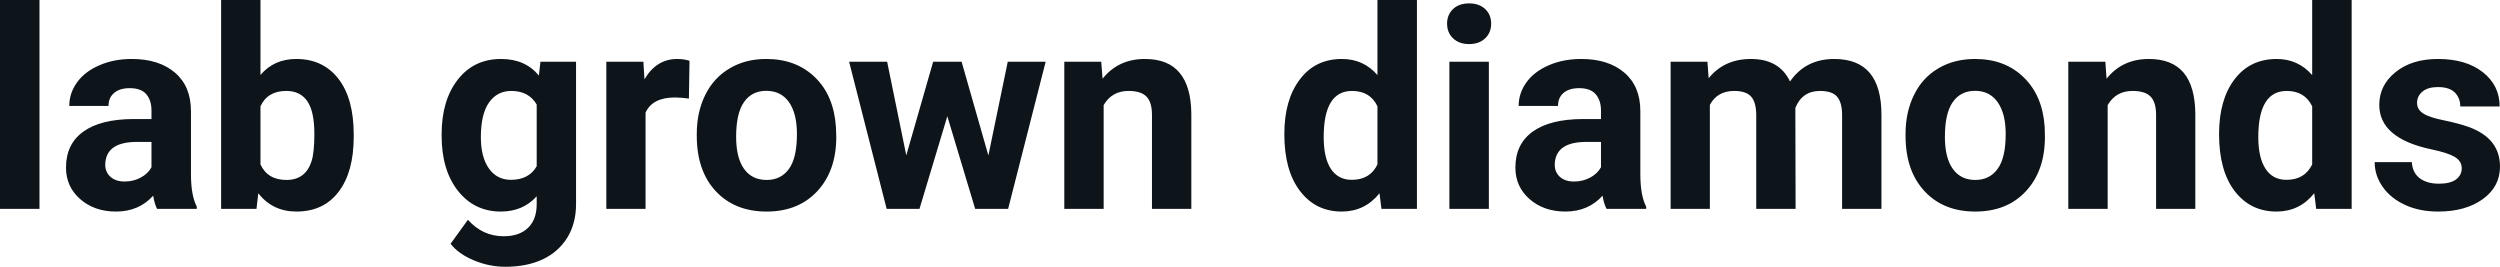 <?xml version="1.0" encoding="UTF-8" standalone="yes"?>
<svg xmlns="http://www.w3.org/2000/svg" width="100%" height="100%" viewBox="0 0 206.45 22.034" fill="#0d141a">
  <path d="M3.26 0L3.26 17.25L0 17.25L0 0L3.26 0ZM16.25 17.25L12.97 17.25Q12.75 16.81 12.65 16.16L12.65 16.16Q11.47 17.47 9.58 17.47L9.58 17.47Q7.79 17.47 6.62 16.44Q5.45 15.41 5.45 13.84L5.45 13.84Q5.45 11.90 6.88 10.87Q8.31 9.84 11.02 9.83L11.02 9.83L12.51 9.83L12.51 9.13Q12.51 8.29 12.08 7.78Q11.65 7.28 10.71 7.28L10.71 7.28Q9.89 7.28 9.43 7.67Q8.96 8.06 8.96 8.75L8.96 8.75L5.72 8.75Q5.72 7.69 6.37 6.79Q7.02 5.90 8.21 5.39Q9.40 4.87 10.88 4.87L10.88 4.87Q13.13 4.87 14.45 6.00Q15.77 7.13 15.77 9.18L15.77 9.18L15.77 14.44Q15.78 16.17 16.25 17.06L16.25 17.06L16.25 17.25ZM10.29 14.99L10.29 14.99Q11.01 14.99 11.61 14.67Q12.22 14.35 12.51 13.81L12.51 13.81L12.51 11.72L11.30 11.72Q8.86 11.72 8.70 13.41L8.70 13.41L8.69 13.60Q8.69 14.21 9.12 14.60Q9.55 14.99 10.29 14.99ZM29.21 11.11L29.21 11.29Q29.21 14.21 27.96 15.84Q26.72 17.47 24.48 17.47L24.48 17.47Q22.51 17.47 21.33 15.96L21.33 15.96L21.18 17.25L18.26 17.25L18.26 0L21.51 0L21.51 6.19Q22.63 4.87 24.46 4.87L24.46 4.87Q26.68 4.87 27.95 6.51Q29.21 8.14 29.21 11.11L29.21 11.11ZM25.96 11.05L25.96 11.05Q25.96 9.21 25.38 8.36Q24.80 7.51 23.64 7.51L23.64 7.51Q22.09 7.51 21.51 8.78L21.51 8.78L21.51 13.58Q22.10 14.86 23.66 14.86L23.66 14.86Q25.23 14.86 25.73 13.31L25.73 13.31Q25.96 12.57 25.96 11.05ZM36.47 11.22L36.47 11.08Q36.47 8.29 37.80 6.58Q39.13 4.87 41.38 4.87L41.38 4.87Q43.38 4.87 44.50 6.24L44.50 6.24L44.63 5.10L47.57 5.10L47.57 16.85Q47.57 18.44 46.85 19.62Q46.12 20.80 44.81 21.42Q43.50 22.03 41.73 22.03L41.73 22.03Q40.40 22.03 39.13 21.50Q37.86 20.97 37.21 20.13L37.21 20.13L38.64 18.15Q39.86 19.51 41.59 19.51L41.59 19.51Q42.88 19.51 43.60 18.82Q44.32 18.13 44.32 16.86L44.32 16.86L44.32 16.21Q43.19 17.47 41.36 17.47L41.36 17.47Q39.17 17.47 37.82 15.76Q36.47 14.05 36.47 11.22L36.47 11.22ZM39.71 11.32L39.71 11.32Q39.71 12.97 40.37 13.91Q41.04 14.85 42.19 14.85L42.19 14.85Q43.68 14.85 44.32 13.73L44.32 13.73L44.32 8.63Q43.66 7.51 42.22 7.51L42.22 7.51Q41.05 7.51 40.38 8.47Q39.71 9.42 39.71 11.32ZM56.94 5.02L56.89 8.14Q56.23 8.05 55.73 8.05L55.73 8.05Q53.88 8.05 53.31 9.30L53.31 9.30L53.31 17.25L50.07 17.25L50.07 5.10L53.13 5.10L53.22 6.55Q54.20 4.87 55.93 4.87L55.93 4.87Q56.47 4.87 56.94 5.02L56.94 5.02ZM57.54 11.21L57.54 11.06Q57.54 9.25 58.24 7.84Q58.94 6.42 60.25 5.65Q61.55 4.87 63.28 4.87L63.28 4.87Q65.74 4.87 67.30 6.38Q68.85 7.88 69.03 10.47L69.03 10.47L69.06 11.30Q69.06 14.09 67.50 15.78Q65.93 17.47 63.31 17.47Q60.68 17.47 59.11 15.79Q57.54 14.11 57.54 11.21L57.54 11.21ZM60.79 11.30L60.79 11.30Q60.79 13.03 61.44 13.94Q62.09 14.86 63.31 14.86L63.31 14.86Q64.49 14.86 65.15 13.95Q65.81 13.05 65.81 11.06L65.81 11.06Q65.81 9.37 65.15 8.43Q64.49 7.50 63.28 7.50L63.28 7.50Q62.09 7.50 61.44 8.43Q60.79 9.35 60.79 11.30ZM79.41 5.10L81.62 12.84L83.22 5.10L86.35 5.10L83.25 17.25L80.53 17.25L78.23 9.60L75.93 17.25L73.22 17.25L70.12 5.10L73.26 5.10L74.84 12.83L77.06 5.10L79.41 5.10ZM87.89 5.10L90.94 5.10L91.05 6.50Q92.35 4.87 94.54 4.87L94.54 4.87Q96.47 4.87 97.41 6.01Q98.36 7.14 98.38 9.40L98.38 9.40L98.38 17.25L95.13 17.25L95.13 9.48Q95.13 8.45 94.68 7.98Q94.23 7.51 93.19 7.51L93.19 7.51Q91.82 7.51 91.14 8.68L91.14 8.68L91.14 17.25L87.89 17.25L87.89 5.10ZM106.06 11.08L106.06 11.08Q106.06 8.24 107.34 6.56Q108.61 4.87 110.82 4.87L110.82 4.87Q112.60 4.87 113.75 6.20L113.75 6.20L113.75 0L117.01 0L117.01 17.25L114.08 17.25L113.92 15.96Q112.71 17.47 110.80 17.47L110.80 17.47Q108.65 17.47 107.36 15.78Q106.06 14.09 106.06 11.08ZM109.31 11.32L109.31 11.32Q109.31 13.03 109.90 13.94Q110.50 14.85 111.63 14.85L111.63 14.85Q113.14 14.85 113.75 13.58L113.75 13.58L113.75 8.78Q113.15 7.51 111.65 7.51L111.65 7.51Q109.31 7.51 109.31 11.32ZM122.95 5.10L122.95 17.25L119.69 17.25L119.69 5.10L122.95 5.10ZM119.50 1.95L119.50 1.95Q119.50 1.22 119.99 0.75Q120.48 0.28 121.32 0.28L121.32 0.28Q122.15 0.28 122.65 0.75Q123.14 1.22 123.14 1.95L123.14 1.95Q123.14 2.70 122.64 3.17Q122.14 3.64 121.32 3.64Q120.50 3.64 120.00 3.17Q119.50 2.70 119.50 1.95ZM135.94 17.25L132.67 17.25Q132.44 16.81 132.34 16.16L132.34 16.16Q131.16 17.47 129.27 17.47L129.27 17.47Q127.49 17.47 126.31 16.44Q125.14 15.41 125.14 13.84L125.14 13.84Q125.14 11.90 126.57 10.87Q128.00 9.84 130.71 9.83L130.71 9.83L132.21 9.83L132.21 9.13Q132.21 8.29 131.77 7.78Q131.34 7.28 130.41 7.28L130.41 7.28Q129.59 7.28 129.12 7.67Q128.66 8.06 128.66 8.75L128.66 8.75L125.41 8.75Q125.41 7.69 126.06 6.79Q126.71 5.90 127.90 5.39Q129.09 4.87 130.58 4.87L130.58 4.87Q132.82 4.87 134.14 6.00Q135.46 7.13 135.46 9.18L135.46 9.18L135.46 14.44Q135.47 16.17 135.94 17.06L135.94 17.06L135.94 17.25ZM129.98 14.99L129.98 14.99Q130.70 14.99 131.31 14.67Q131.91 14.35 132.21 13.81L132.21 13.81L132.21 11.72L130.99 11.72Q128.56 11.72 128.40 13.41L128.40 13.41L128.39 13.60Q128.39 14.21 128.81 14.60Q129.24 14.99 129.98 14.99ZM137.96 5.10L141.00 5.10L141.10 6.46Q142.39 4.87 144.59 4.87L144.59 4.87Q146.94 4.87 147.82 6.73L147.82 6.73Q149.10 4.87 151.47 4.87L151.47 4.87Q153.44 4.87 154.41 6.03Q155.37 7.18 155.37 9.49L155.37 9.49L155.37 17.25L152.12 17.25L152.12 9.50Q152.12 8.47 151.71 7.99Q151.31 7.51 150.29 7.51L150.29 7.51Q148.83 7.51 148.26 8.91L148.26 8.91L148.28 17.25L145.03 17.25L145.03 9.51Q145.03 8.46 144.61 7.98Q144.20 7.51 143.20 7.51L143.20 7.51Q141.82 7.51 141.20 8.66L141.20 8.66L141.20 17.25L137.96 17.25L137.96 5.10ZM157.36 11.21L157.36 11.06Q157.36 9.25 158.06 7.84Q158.75 6.42 160.06 5.65Q161.37 4.87 163.10 4.87L163.10 4.87Q165.56 4.87 167.11 6.38Q168.67 7.88 168.85 10.47L168.85 10.47L168.87 11.30Q168.87 14.09 167.31 15.78Q165.75 17.47 163.12 17.47Q160.49 17.47 158.93 15.79Q157.36 14.11 157.36 11.21L157.36 11.21ZM160.61 11.30L160.61 11.30Q160.61 13.03 161.26 13.94Q161.91 14.86 163.12 14.86L163.12 14.86Q164.30 14.86 164.96 13.95Q165.63 13.05 165.63 11.06L165.63 11.06Q165.63 9.37 164.96 8.43Q164.30 7.50 163.10 7.50L163.10 7.50Q161.91 7.50 161.26 8.43Q160.61 9.35 160.61 11.30ZM170.80 5.10L173.86 5.10L173.96 6.50Q175.26 4.87 177.45 4.87L177.45 4.87Q179.38 4.87 180.33 6.01Q181.27 7.14 181.29 9.40L181.29 9.40L181.29 17.25L178.05 17.25L178.05 9.48Q178.05 8.45 177.60 7.98Q177.15 7.51 176.10 7.51L176.10 7.51Q174.73 7.51 174.05 8.68L174.05 8.68L174.05 17.25L170.80 17.25L170.80 5.10ZM183.25 11.08L183.25 11.08Q183.25 8.24 184.52 6.56Q185.80 4.87 188.01 4.87L188.01 4.87Q189.78 4.87 190.94 6.20L190.94 6.20L190.94 0L194.20 0L194.20 17.25L191.27 17.25L191.11 15.96Q189.90 17.47 187.99 17.47L187.99 17.47Q185.84 17.47 184.54 15.78Q183.25 14.09 183.25 11.08ZM186.49 11.32L186.49 11.32Q186.49 13.03 187.09 13.94Q187.68 14.85 188.82 14.85L188.82 14.85Q190.32 14.85 190.94 13.58L190.94 13.58L190.94 8.78Q190.33 7.51 188.84 7.51L188.84 7.51Q186.49 7.51 186.49 11.32ZM203.29 13.89L203.29 13.89Q203.29 13.30 202.70 12.95Q202.11 12.61 200.81 12.34L200.81 12.34Q196.48 11.43 196.48 8.66L196.48 8.66Q196.48 7.04 197.82 5.96Q199.16 4.87 201.33 4.87L201.33 4.87Q203.64 4.87 205.03 5.96Q206.42 7.05 206.42 8.79L206.42 8.79L203.17 8.79Q203.17 8.10 202.72 7.64Q202.27 7.19 201.32 7.19L201.32 7.19Q200.50 7.19 200.05 7.56Q199.60 7.93 199.60 8.50L199.60 8.50Q199.60 9.04 200.11 9.37Q200.62 9.70 201.83 9.94Q203.05 10.19 203.88 10.49L203.88 10.49Q206.45 11.43 206.45 13.76L206.45 13.76Q206.45 15.42 205.02 16.45Q203.60 17.47 201.34 17.47L201.34 17.47Q199.81 17.47 198.63 16.93Q197.44 16.39 196.77 15.44Q196.10 14.49 196.10 13.39L196.10 13.39L199.17 13.39Q199.22 14.25 199.81 14.71Q200.41 15.17 201.41 15.17L201.41 15.17Q202.34 15.17 202.82 14.82Q203.29 14.46 203.29 13.89Z" preserveAspectRatio="none"/>
</svg>